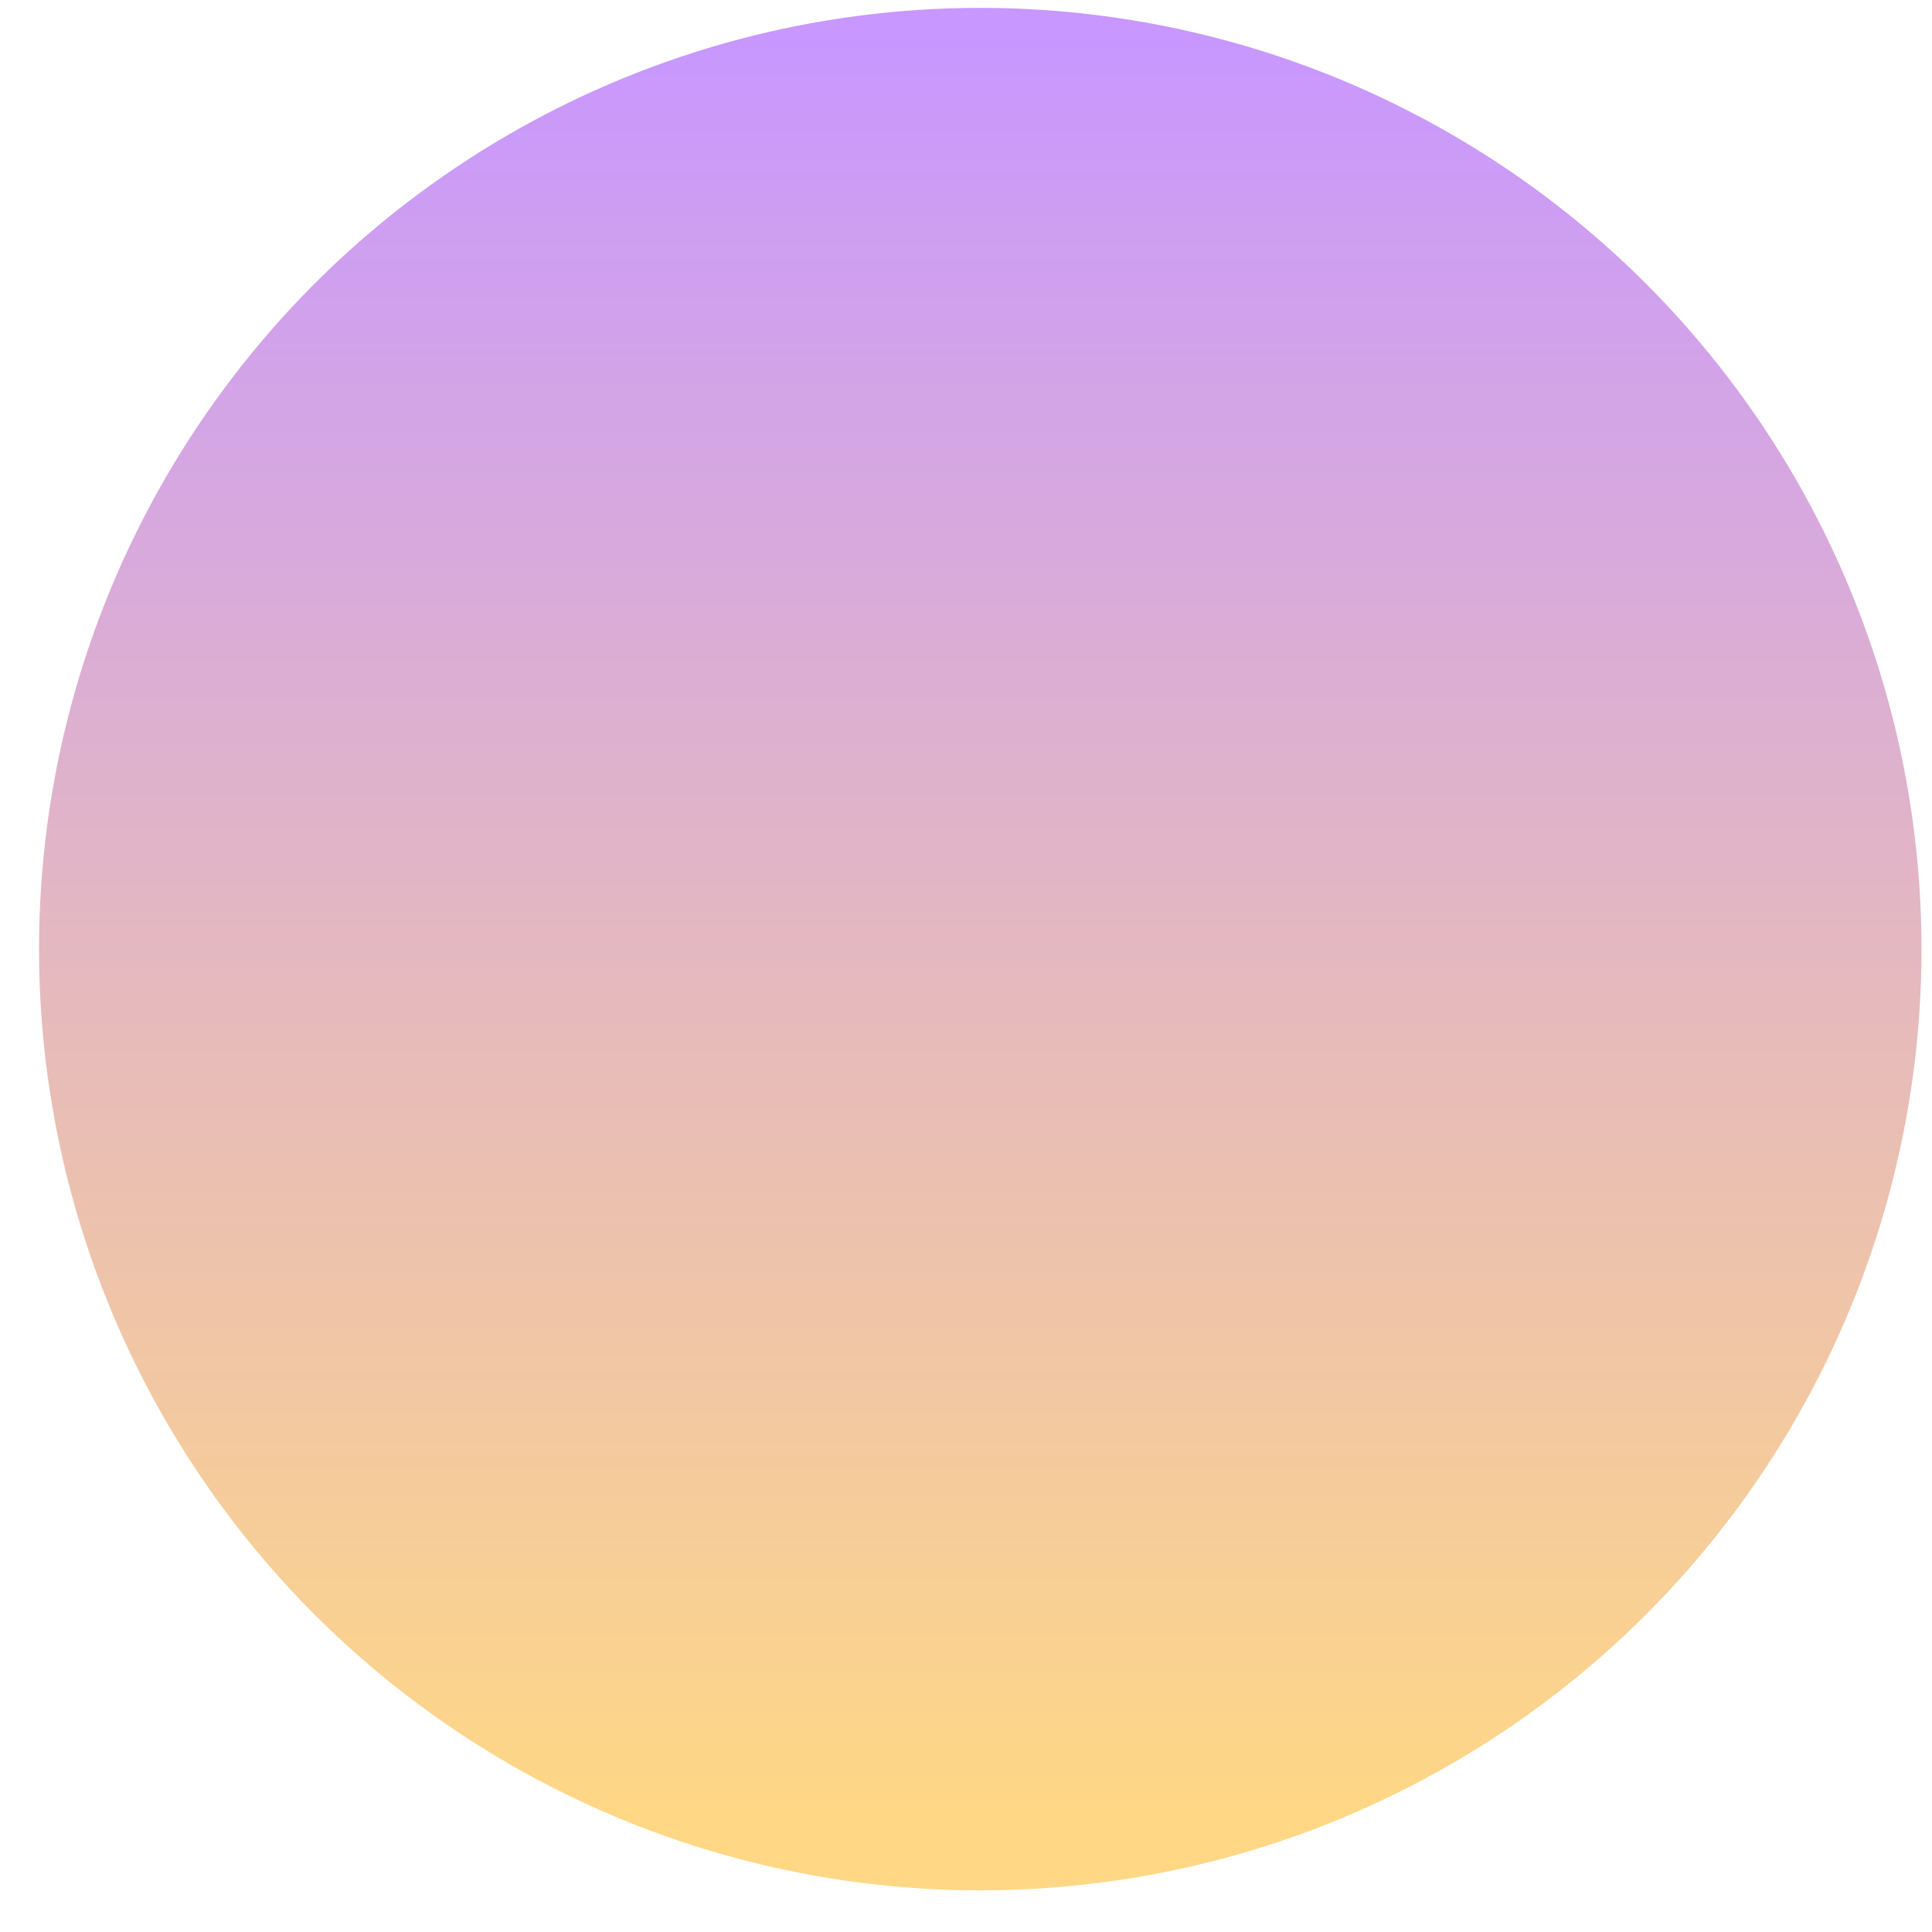 <?xml version="1.0" encoding="UTF-8"?> <svg xmlns="http://www.w3.org/2000/svg" xmlns:xlink="http://www.w3.org/1999/xlink" width="39px" height="39px" viewBox="0 0 39 39"> <!-- Generator: Sketch 57.1 (83088) - https://sketch.com --> <title>Oval</title> <desc>Created with Sketch.</desc> <defs> <linearGradient x1="50%" y1="3.769%" x2="50%" y2="98.754%" id="linearGradient-1"> <stop stop-color="#FFD785" offset="0%"></stop> <stop stop-color="#C897FF" offset="100%"></stop> </linearGradient> <circle id="path-2" cx="36" cy="19.017" r="19"></circle> </defs> <g id="Page-1" stroke="none" stroke-width="1" fill="none" fill-rule="evenodd"> <g id="Desktop-HD" transform="translate(-1174, -3341)"> <g id="рисунок-к-ситуациям" transform="translate(627, 2708)"> <g id="circles-2" transform="translate(465.788, 501.676) rotate(180) translate(-465.788, -501.676) translate(328.788, 332.176)"> <mask id="mask-3" fill="white"> <use xlink:href="#path-2"></use> </mask> <use id="Oval" fill="url(#linearGradient-1)" xlink:href="#path-2"></use> </g> </g> </g> </g> </svg> 